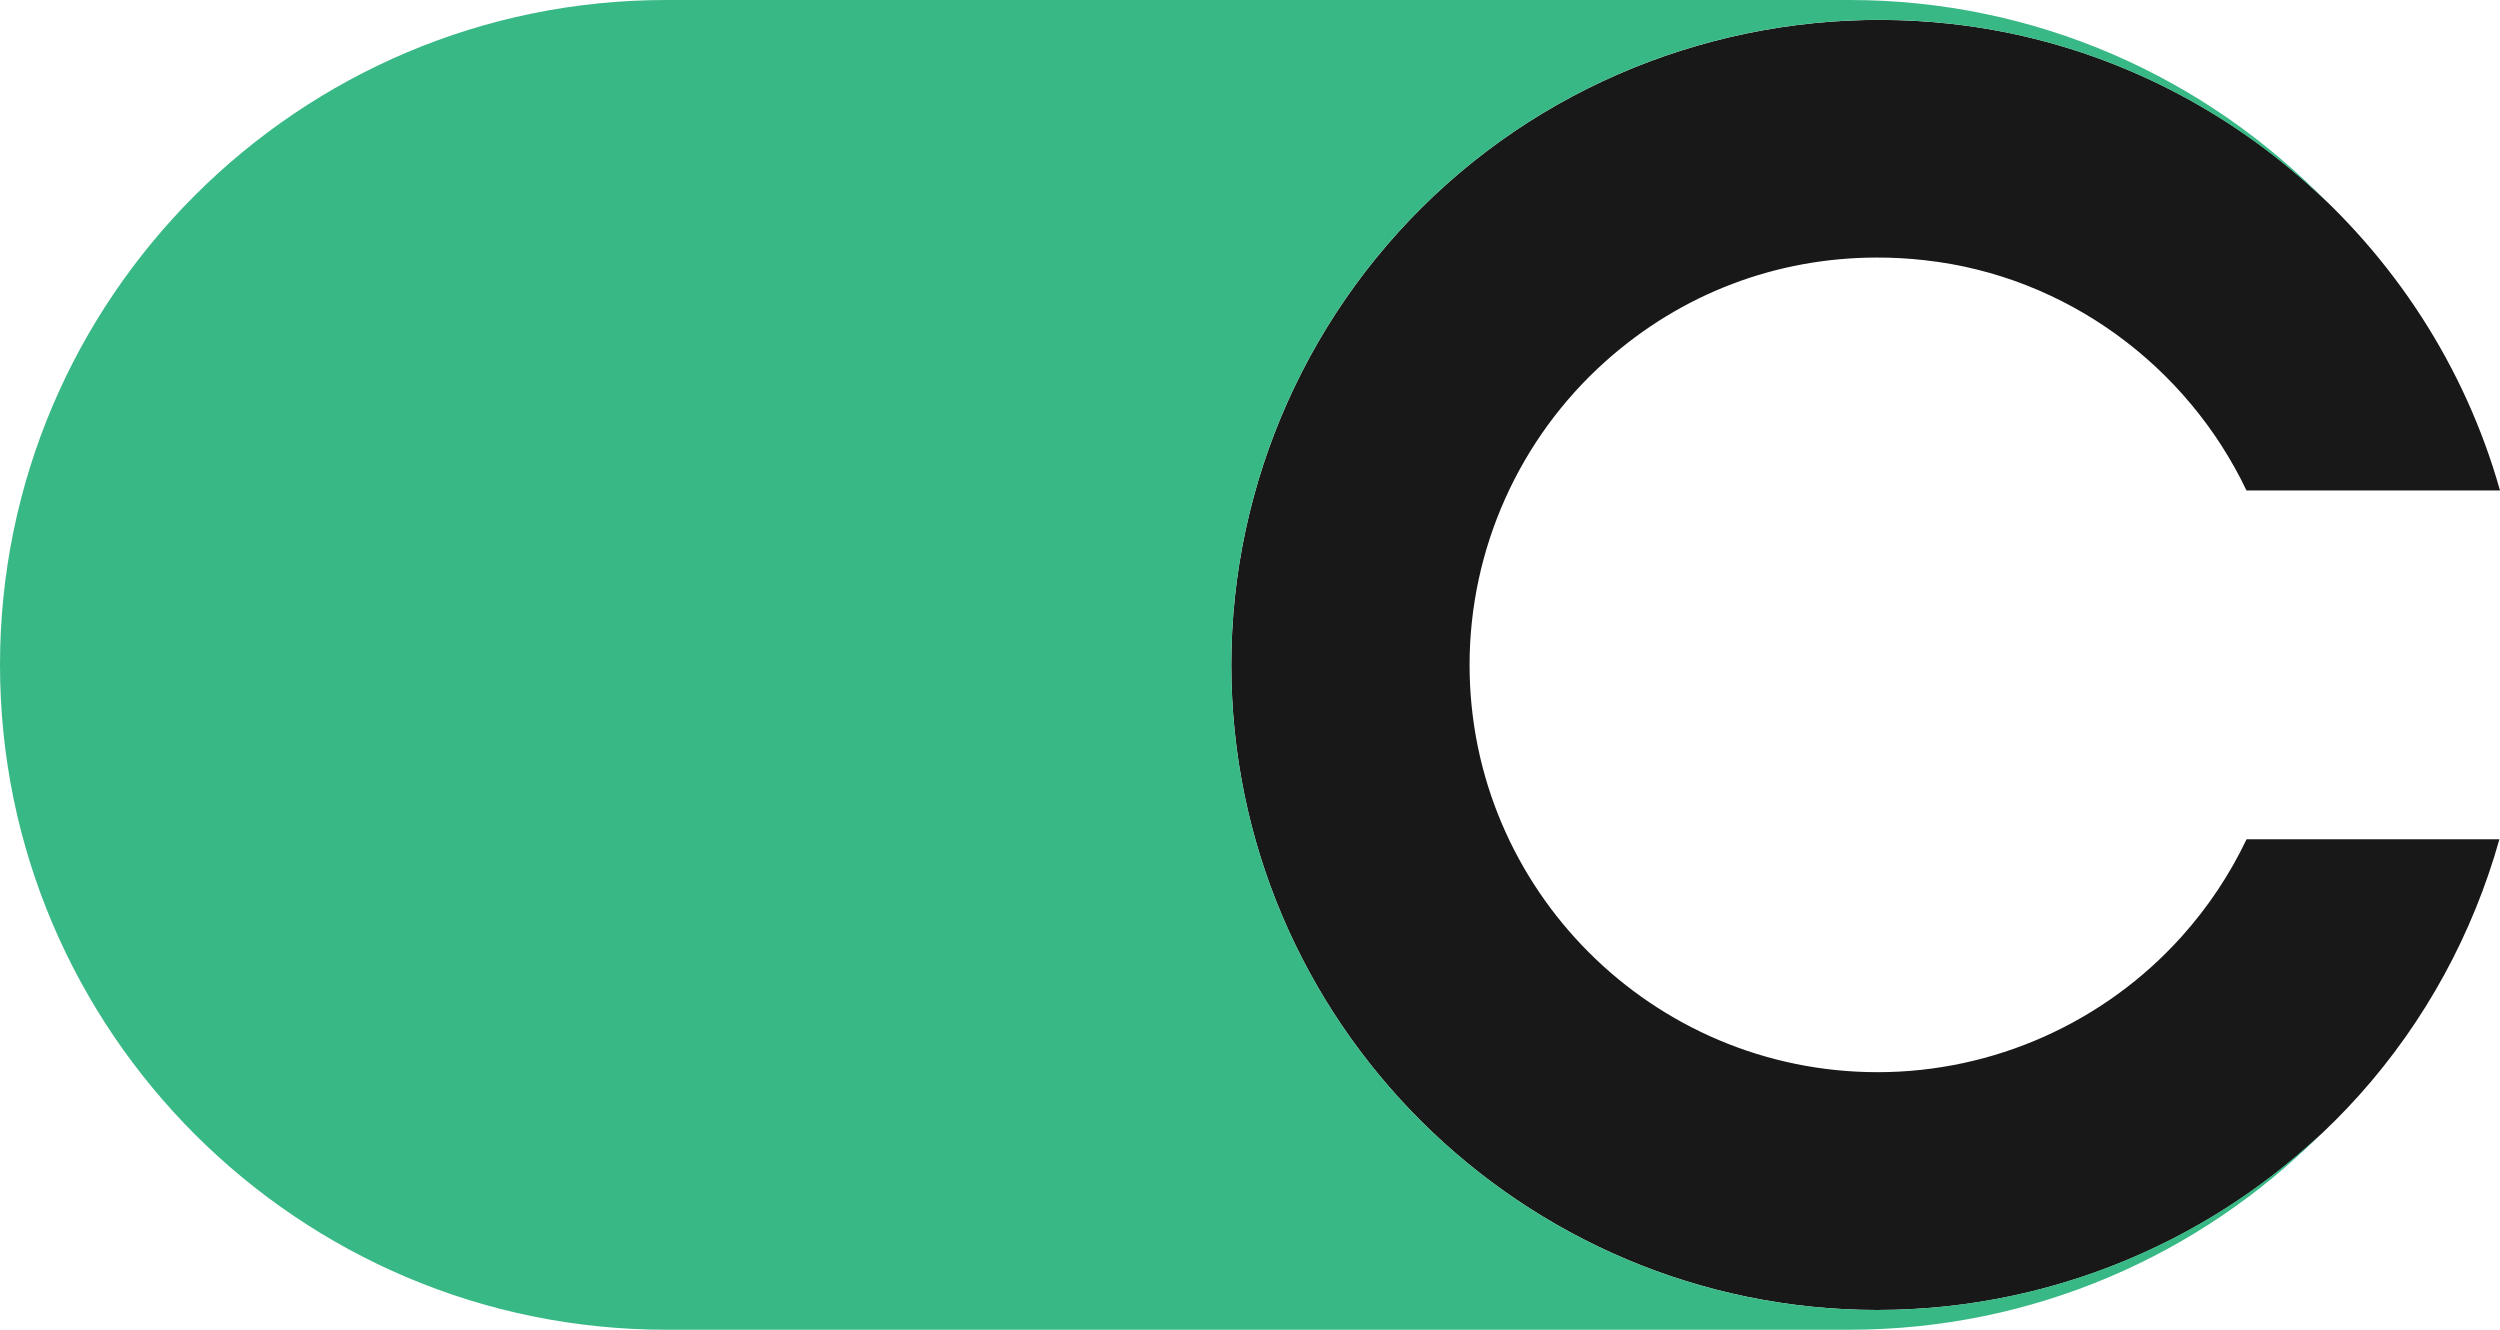 <?xml version="1.0" encoding="UTF-8"?>
<svg xmlns="http://www.w3.org/2000/svg" width="47" height="25" viewBox="0 0 47 25" fill="none">
  <defs>
    <style>
      .cls-1 {
        fill: #38b885;
      }
      .cls-2 {
        fill: #181818;
      }
      @media (prefers-color-scheme: dark) {
      .cls-2 {
          fill: #fff;
        }
      }
    </style>
  </defs>
  <path class="cls-2" d="M42.235 15.779C41.923 16.433 41.517 17.048 41.016 17.606C39.561 19.227 37.478 20.157 35.3 20.157C31.07 20.157 27.628 16.723 27.628 12.5C27.628 10.325 28.56 8.245 30.184 6.793C31.609 5.519 33.397 4.842 35.293 4.842C35.587 4.842 35.884 4.858 36.183 4.892C38.85 5.185 41.121 6.886 42.234 9.221H47C45.687 4.557 41.604 0.991 36.674 0.448C33.221 0.069 29.767 1.166 27.196 3.463C24.625 5.762 23.149 9.056 23.149 12.5C23.149 19.187 28.6 24.628 35.3 24.628C38.75 24.628 42.049 23.157 44.353 20.589C45.6 19.198 46.492 17.547 46.989 15.778H42.235V15.779Z"/>
  <path class="cls-1" d="M35.3 24.628C28.6 24.628 23.149 19.187 23.149 12.499C23.149 9.056 24.623 5.762 27.196 3.463C29.766 1.166 33.221 0.067 36.674 0.447C39.401 0.749 41.865 1.976 43.749 3.801C41.472 1.459 38.289 0 34.769 0H12.522C5.618 0 0 5.607 0 12.499C0 19.392 5.618 24.999 12.522 24.999H34.769C38.23 24.999 41.368 23.59 43.636 21.316C41.391 23.429 38.407 24.627 35.3 24.627V24.628Z"/>
</svg>
